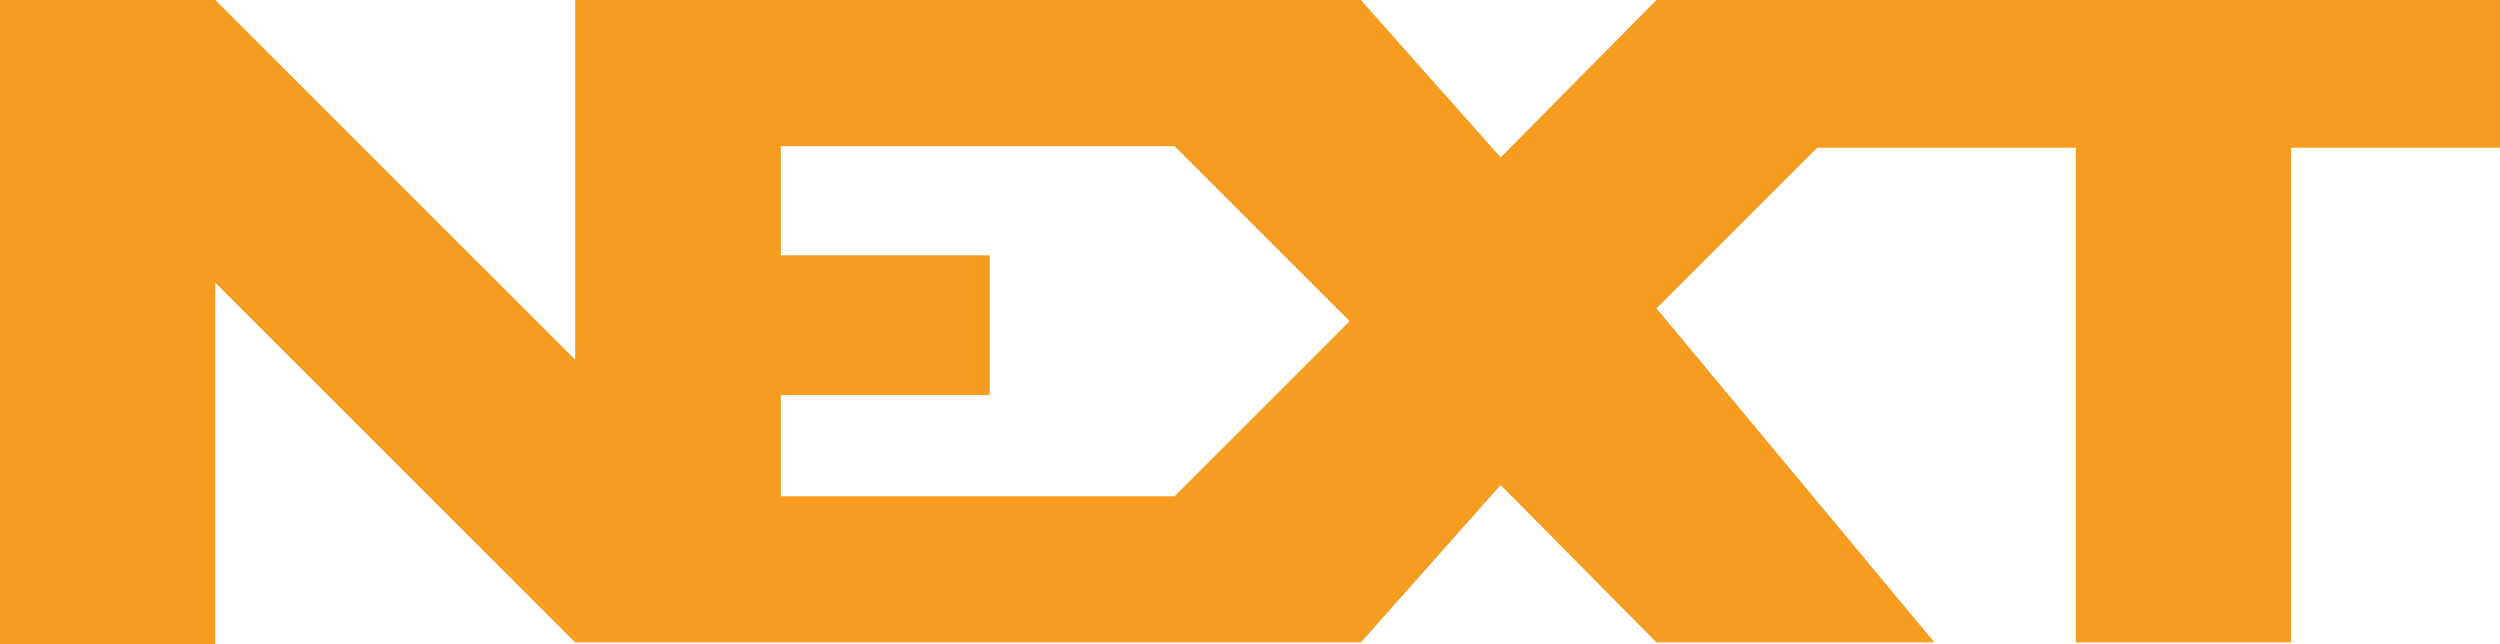 <svg width="854" height="220" viewBox="0 0 854 220" fill="none" xmlns="http://www.w3.org/2000/svg">
<path fill-rule="evenodd" clip-rule="evenodd" d="M73.545 220H0V0H73.545L196.486 122.893V0H464.87L512.62 53.766L565.857 0H854V50.474H782.65V219.451H709.105V50.474H620.742L565.857 105.337L660.807 219.451H565.857L512.62 165.686L464.87 219.451H196.486L73.545 96.559V220ZM266.737 49.925H401.204L461.028 109.725L401.204 169.526H266.737V134.962H338.087V87.231H266.737V49.925Z" fill="#F69C20"/>
</svg>

